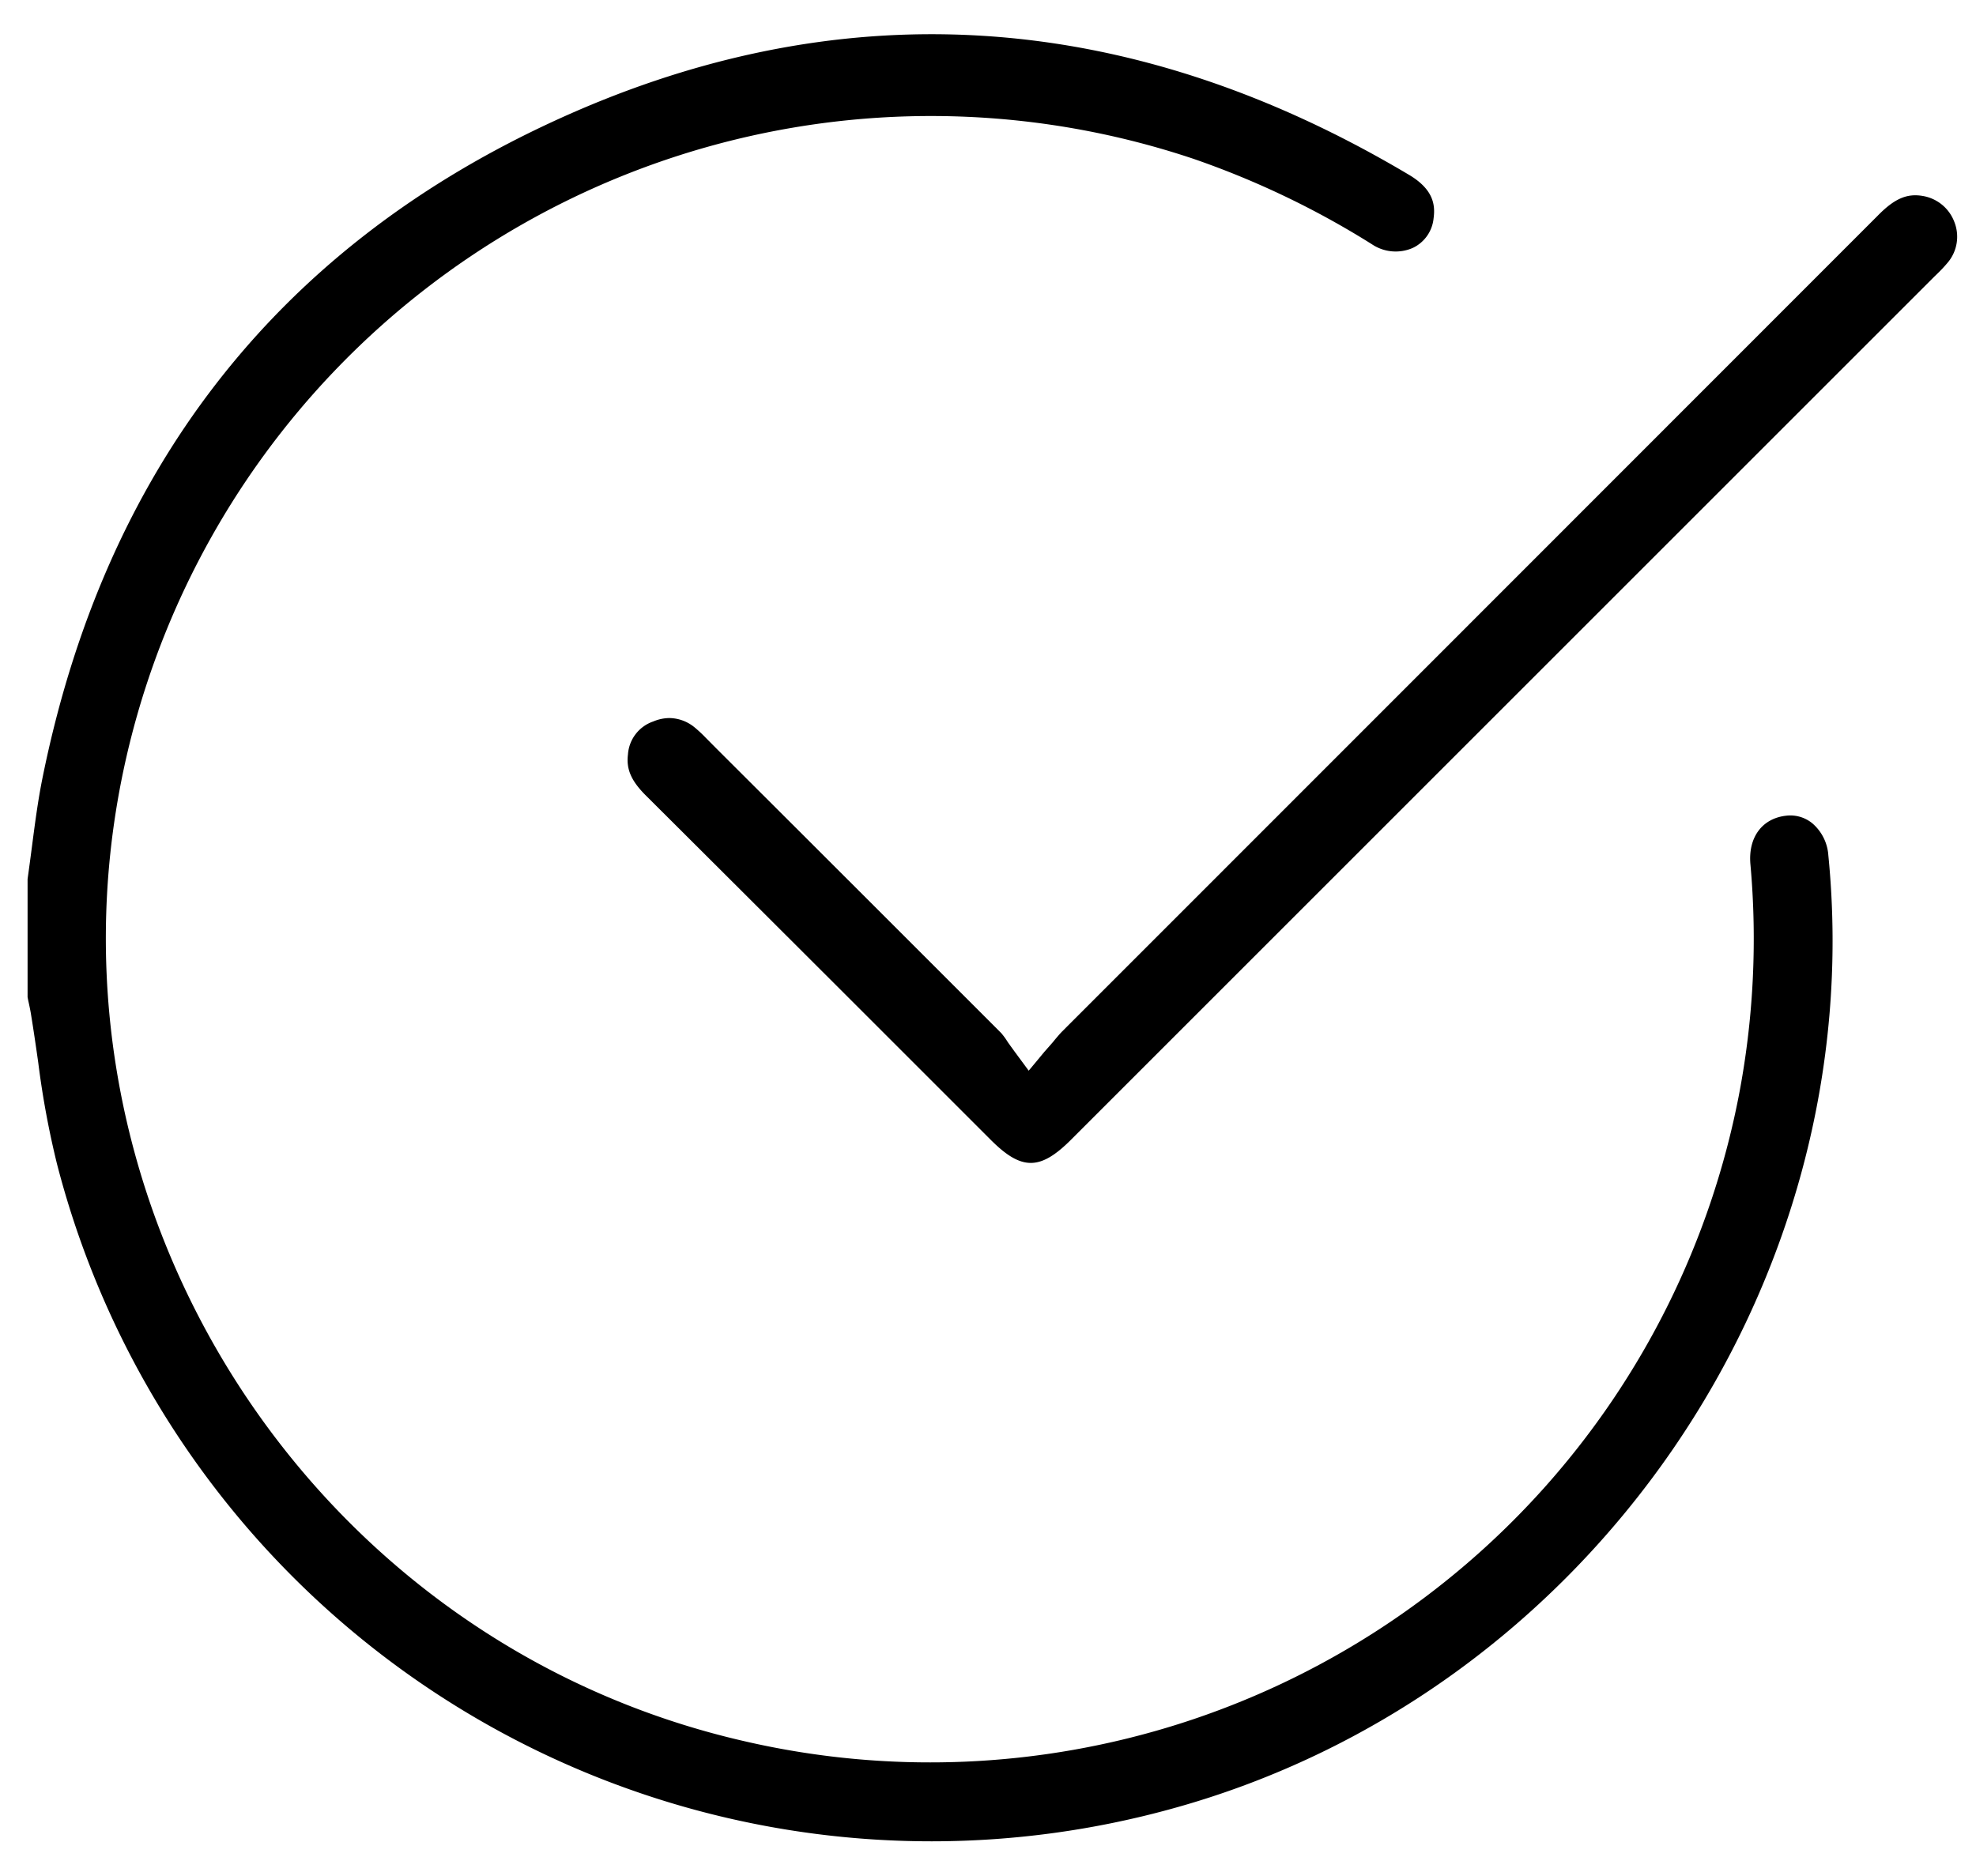 <svg id="Livello_1" data-name="Livello 1" xmlns="http://www.w3.org/2000/svg" viewBox="0 0 210.64 200"><path d="M194.9,91.2a4.93,4.93,0,0,0-1.7-3.41,3.69,3.69,0,0,0-2.78-.82c-2.57.28-4.07,2.3-3.83,5.15a88.61,88.61,0,0,1-1.25,24.78A87.81,87.81,0,0,1,79.48,185.68c-46.37-10.53-76.13-57-66.33-103.49A88,88,0,0,1,127.24,16.94a92.46,92.46,0,0,1,19,9.1,4.54,4.54,0,0,0,4.37.39,3.91,3.91,0,0,0,2.21-3.16c.19-1.4,0-3.05-2.57-4.6C120,.65,89-1.17,58.26,13.28c-29,13.62-47.1,37-53.71,69.57-.5,2.44-.83,5-1.15,7.46-.15,1.14-.3,2.28-.46,3.42v12.59l.06.31c.1.46.2.91.28,1.37.29,1.77.55,3.55.8,5.32a94.42,94.42,0,0,0,2,10.8,96.26,96.26,0,0,0,118.73,68.76C169.29,180.7,199.44,137,194.9,91.2Z"/><path d="M204.94,20.89c-1.67-.28-3,.29-4.78,2.11L143.73,79.46,113.2,110c-.29.3-.59.66-1,1.16l-.88,1-1.66,2-1.52-2.06-.68-.94a8.09,8.09,0,0,0-.72-1Q91.59,95,76.41,79.85l-1.2-1.21a14,14,0,0,0-1.16-1.08,4.31,4.31,0,0,0-2.7-1,4.48,4.48,0,0,0-1.7.36,4,4,0,0,0-2.71,3.52c-.2,1.56.35,2.82,1.89,4.36q13.55,13.5,27.05,27l9.77,9.77c3.24,3.23,5.22,3.23,8.47,0q46-46,92.09-92.09l.29-.28a15.2,15.2,0,0,0,1.19-1.28,4.28,4.28,0,0,0,.64-4.26A4.36,4.36,0,0,0,204.94,20.89Z"/></svg>
